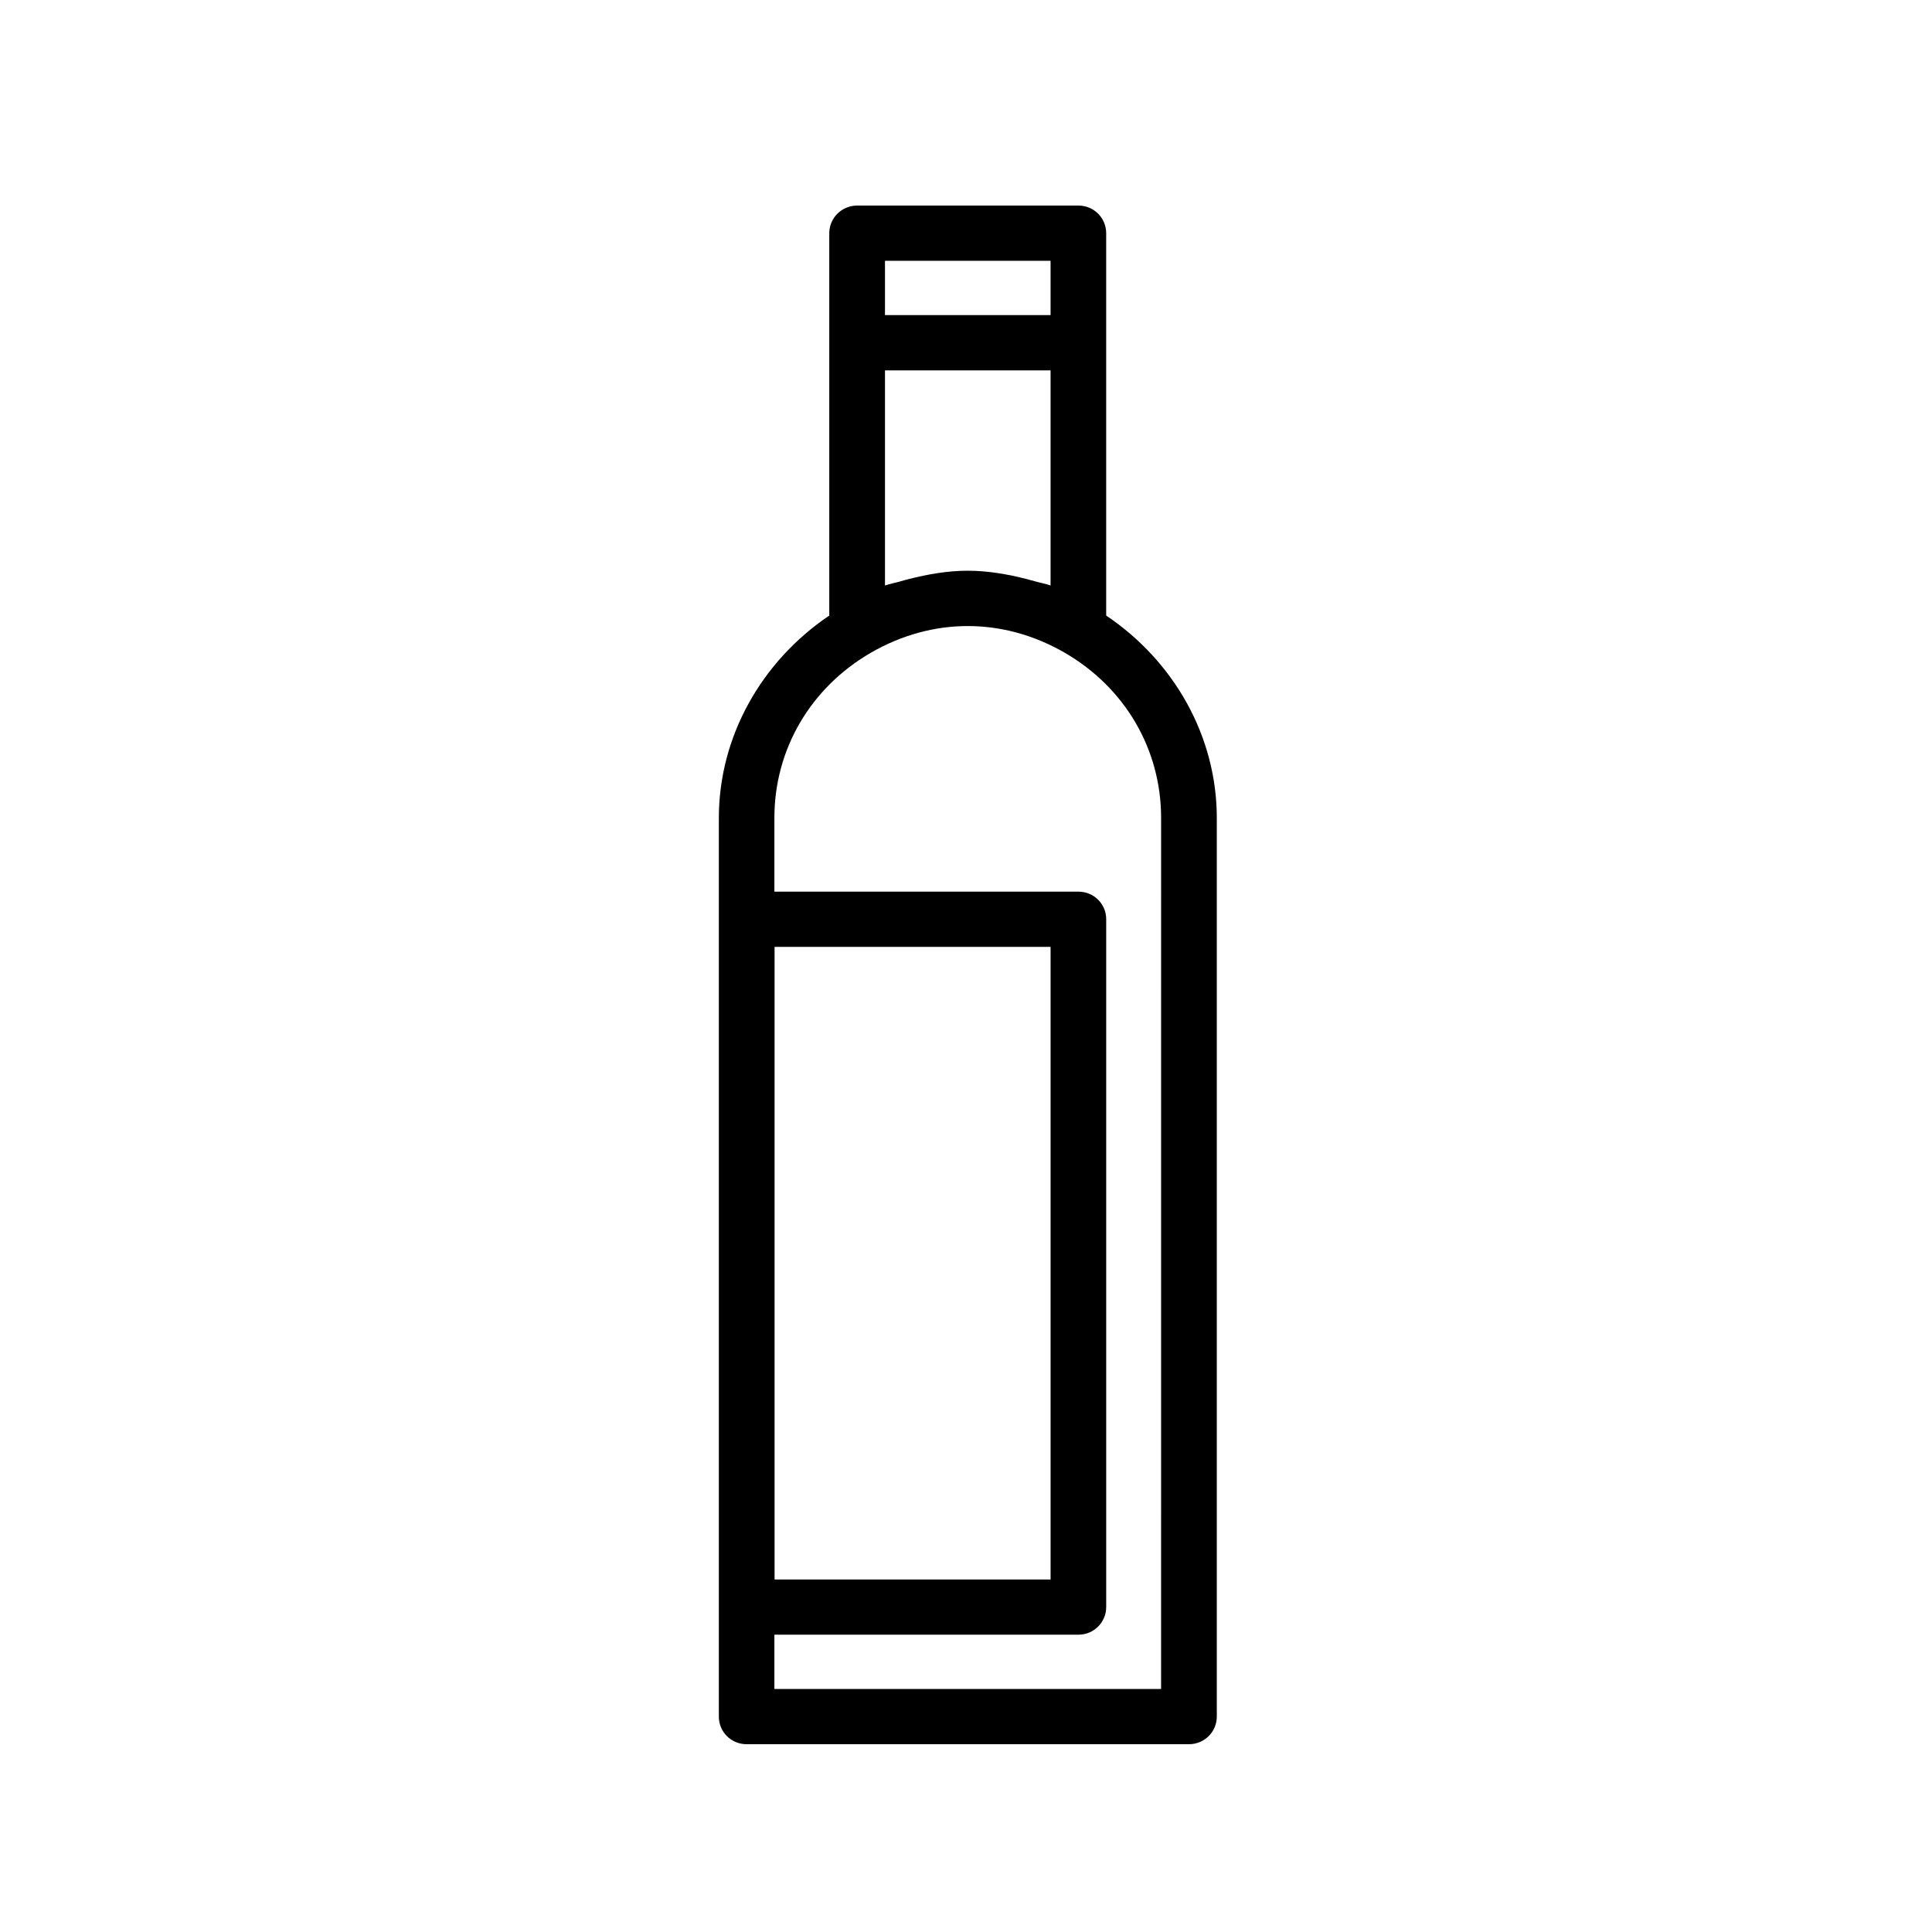 <?xml version="1.0" encoding="UTF-8"?>
<!-- Uploaded to: SVG Repo, www.svgrepo.com, Generator: SVG Repo Mixer Tools -->
<svg fill="#000000" width="800px" height="800px" version="1.1" viewBox="144 144 512 512" xmlns="http://www.w3.org/2000/svg">
 <path d="m437.15 307.13v-101.32c0-4.059-3.277-7.332-7.348-7.332h-58.645c-4.074 0-7.391 3.273-7.391 7.332v101.32c-17.984 12.145-29.262 32.074-29.262 53.633v238.16c0 4.043 3.246 7.309 7.348 7.309h117.25c4.074 0 7.363-3.277 7.363-7.309v-238.16c0-21.57-11.281-41.504-29.316-53.633zm-58.621-94.016h43.883v14.395h-43.883zm0 29.035h43.883v57.012c-1.258-0.457-2.578-0.664-3.891-1.043-0.797-0.234-1.559-0.43-2.332-0.637-5.172-1.324-10.465-2.234-15.73-2.234s-10.52 0.91-15.707 2.234c-0.773 0.207-1.559 0.402-2.305 0.637-1.336 0.379-2.633 0.586-3.918 1.043zm73.172 349.45h-102.48v-14.391h80.586c4.07 0 7.348-3.277 7.348-7.336v-182.28c0-4.043-3.277-7.293-7.348-7.293h-80.586v-19.555c0-18.176 9.586-34.531 25.633-43.801 16.297-9.375 34.949-9.375 51.246 0 16.043 9.27 25.605 25.625 25.605 43.801zm-102.43-29.02v-167.65h73.145v167.65z" fill-rule="evenodd"/>
</svg>